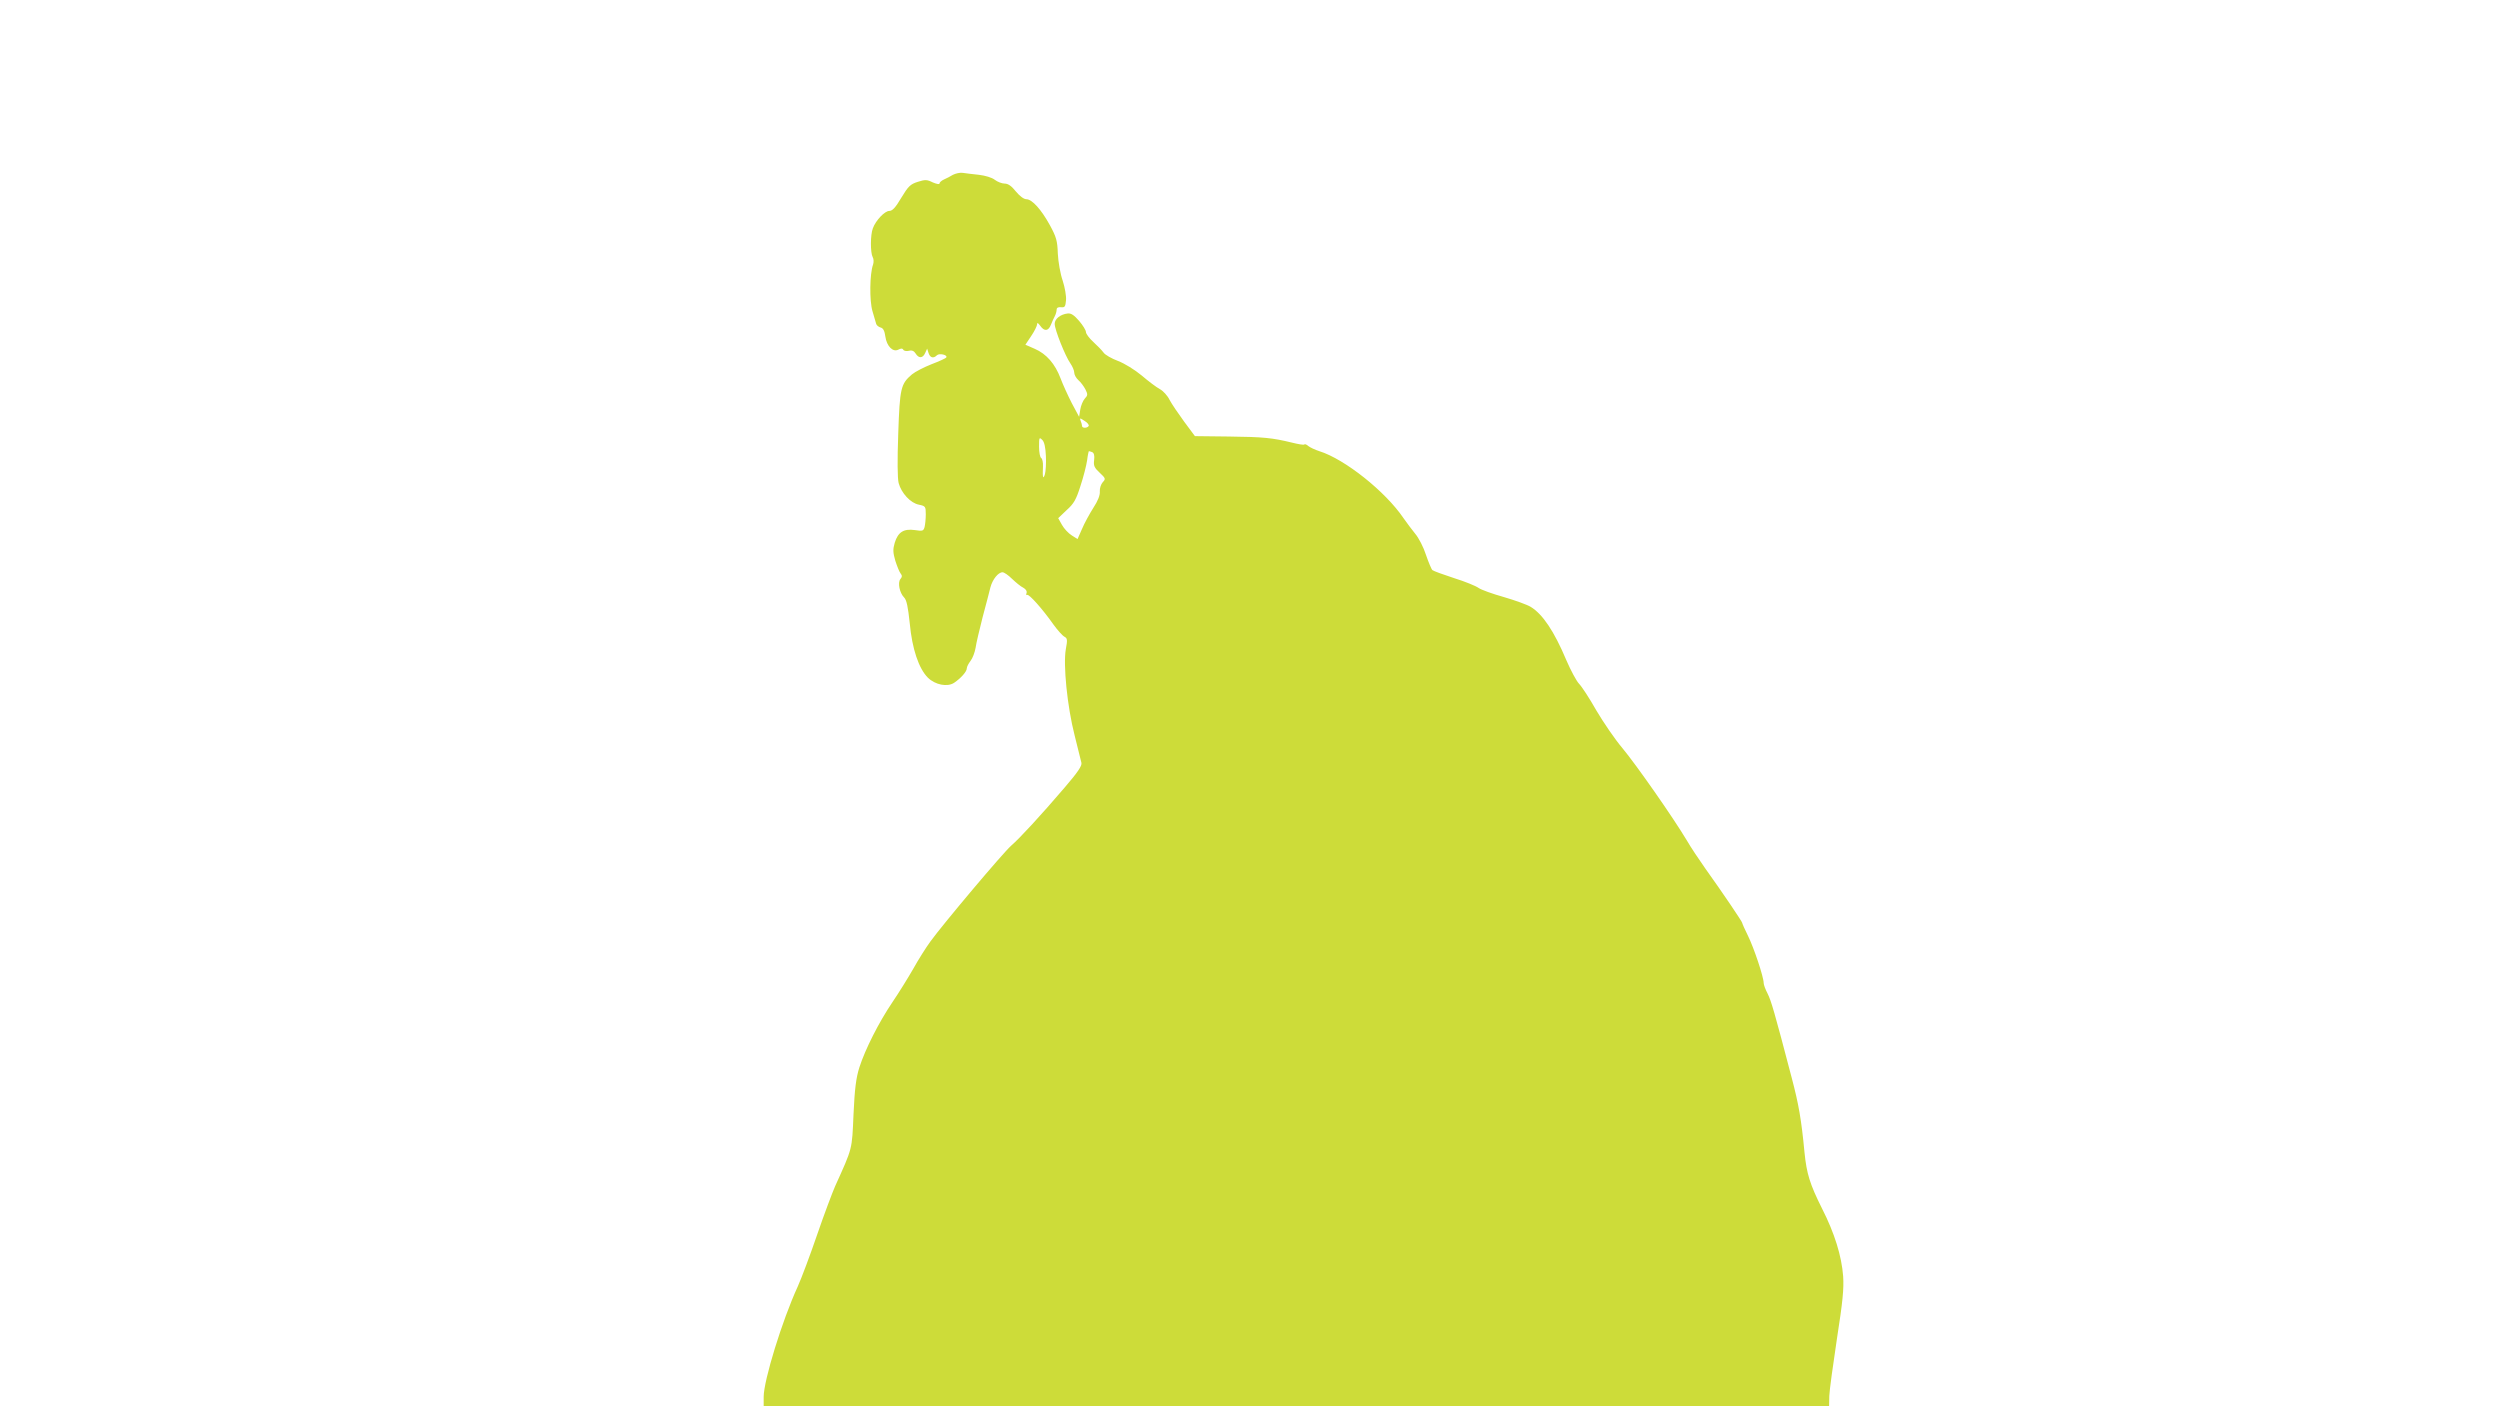 <?xml version="1.0" standalone="no"?>
<!DOCTYPE svg PUBLIC "-//W3C//DTD SVG 20010904//EN"
 "http://www.w3.org/TR/2001/REC-SVG-20010904/DTD/svg10.dtd">
<svg version="1.0" xmlns="http://www.w3.org/2000/svg"
 width="1280pt" height="720pt" viewBox="0 0 1280 720"
 preserveAspectRatio="xMidYMid meet">
<g transform="translate(0,720) scale(0.1,-0.1)"
fill="#cddc39" stroke="none">
<path d="M4879 6305 c-13 -8 -34 -19 -46 -24 -13 -6 -23 -15 -23 -21 0 -5 -15
-2 -34 6 -30 15 -39 15 -77 3 -38 -12 -49 -23 -84 -81 -30 -51 -46 -68 -62
-68 -23 0 -69 -48 -84 -89 -13 -33 -13 -125 -1 -147 6 -10 6 -27 2 -39 -17
-46 -19 -184 -3 -238 8 -29 17 -58 19 -65 2 -8 13 -16 23 -19 13 -3 20 -17 24
-46 7 -50 39 -82 67 -67 13 7 21 7 25 -1 4 -6 17 -8 29 -5 15 4 26 -1 34 -14
16 -26 37 -25 49 3 l10 22 7 -22 c8 -25 25 -30 43 -12 12 12 56 2 48 -11 -3
-5 -37 -20 -76 -35 -38 -15 -83 -38 -100 -52 -57 -49 -62 -69 -70 -303 -5
-136 -4 -229 2 -253 14 -52 61 -103 104 -111 33 -7 35 -9 35 -49 0 -23 -3 -52
-6 -65 -6 -21 -10 -22 -50 -16 -57 8 -86 -10 -103 -65 -10 -34 -9 -50 3 -92 9
-28 21 -58 27 -65 9 -11 8 -18 -1 -29 -15 -18 -4 -71 19 -94 13 -13 20 -48 29
-133 12 -130 46 -231 93 -278 37 -36 99 -49 134 -26 34 23 65 57 65 74 0 8 9
25 19 38 11 14 22 44 26 67 3 23 20 94 36 157 17 63 35 132 40 153 11 41 40
77 62 77 8 0 30 -15 49 -34 19 -18 44 -39 57 -45 14 -8 20 -18 17 -27 -3 -8
-2 -13 3 -10 9 6 78 -71 135 -152 21 -29 46 -57 56 -62 15 -8 16 -16 7 -64
-14 -79 7 -292 45 -441 16 -66 32 -129 35 -141 3 -15 -18 -47 -85 -125 -124
-145 -230 -260 -275 -299 -41 -36 -347 -399 -413 -490 -22 -30 -62 -93 -88
-140 -27 -47 -74 -123 -106 -170 -71 -105 -140 -242 -170 -335 -17 -54 -24
-109 -30 -240 -8 -184 -4 -169 -94 -368 -14 -32 -56 -143 -92 -248 -36 -105
-81 -225 -100 -267 -79 -172 -174 -480 -174 -564 l0 -48 2728 0 2727 0 1 53
c1 28 19 160 39 292 30 192 36 256 32 320 -8 105 -44 221 -108 347 -63 126
-79 179 -90 288 -16 169 -30 247 -65 380 -90 344 -106 397 -124 433 -11 21
-20 45 -20 54 0 31 -50 180 -80 241 -17 34 -30 64 -30 67 0 6 -97 150 -190
280 -31 44 -74 108 -94 143 -72 120 -259 387 -328 470 -39 46 -99 134 -135
195 -35 62 -75 123 -89 137 -13 14 -42 68 -64 119 -63 150 -122 237 -183 274
-18 11 -79 33 -137 50 -57 16 -116 37 -130 47 -14 10 -70 33 -125 50 -55 18
-105 36 -111 41 -5 4 -20 40 -33 78 -12 38 -37 87 -55 108 -17 21 -44 57 -60
80 -92 136 -300 302 -431 343 -22 7 -47 19 -56 26 -9 8 -18 12 -21 8 -3 -3
-32 2 -64 10 -99 24 -143 29 -323 31 l-173 2 -55 74 c-30 41 -64 91 -75 112
-10 21 -33 46 -50 55 -17 9 -58 40 -92 69 -36 30 -88 62 -122 75 -32 12 -66
31 -74 43 -8 11 -31 35 -52 54 -21 19 -38 42 -38 51 0 9 -16 35 -35 57 -25 29
-41 40 -58 38 -38 -4 -67 -28 -67 -53 0 -30 54 -165 80 -202 11 -16 20 -37 20
-47 0 -11 9 -28 21 -39 12 -10 28 -32 36 -47 13 -26 13 -31 -3 -48 -9 -10 -20
-36 -23 -56 l-6 -37 -37 69 c-20 39 -46 96 -58 128 -28 74 -72 125 -132 151
l-48 21 30 45 c17 25 30 52 30 60 0 10 5 7 16 -8 21 -30 42 -28 55 6 6 15 15
35 20 44 5 10 9 24 9 33 0 9 8 14 23 12 19 -2 22 3 25 36 2 21 -6 66 -17 100
-12 34 -23 97 -25 139 -2 65 -8 85 -40 144 -45 82 -92 134 -121 134 -13 0 -34
16 -54 40 -22 28 -40 40 -57 40 -14 0 -37 9 -50 19 -15 12 -49 22 -82 26 -31
3 -69 8 -83 10 -14 2 -36 -3 -50 -10z m695 -1286 c-7 -12 -34 -12 -34 0 0 5
-3 17 -7 26 -6 16 -4 16 20 0 15 -9 24 -21 21 -26z m-219 -154 c2 -36 -1 -79
-5 -93 -9 -30 -13 -16 -10 39 1 21 -3 40 -9 44 -6 3 -11 29 -11 58 0 47 1 50
16 35 11 -10 17 -38 19 -83z m237 20 c9 -4 13 -17 10 -40 -4 -29 1 -40 28 -65
31 -29 32 -32 16 -49 -9 -10 -16 -31 -15 -47 2 -19 -10 -49 -33 -84 -19 -30
-46 -79 -58 -108 l-23 -52 -30 19 c-16 10 -39 34 -50 54 l-19 34 43 41 c37 33
49 54 71 124 15 45 30 104 34 131 3 26 8 47 9 47 2 0 10 -2 17 -5z"/>
</g>
</svg>
